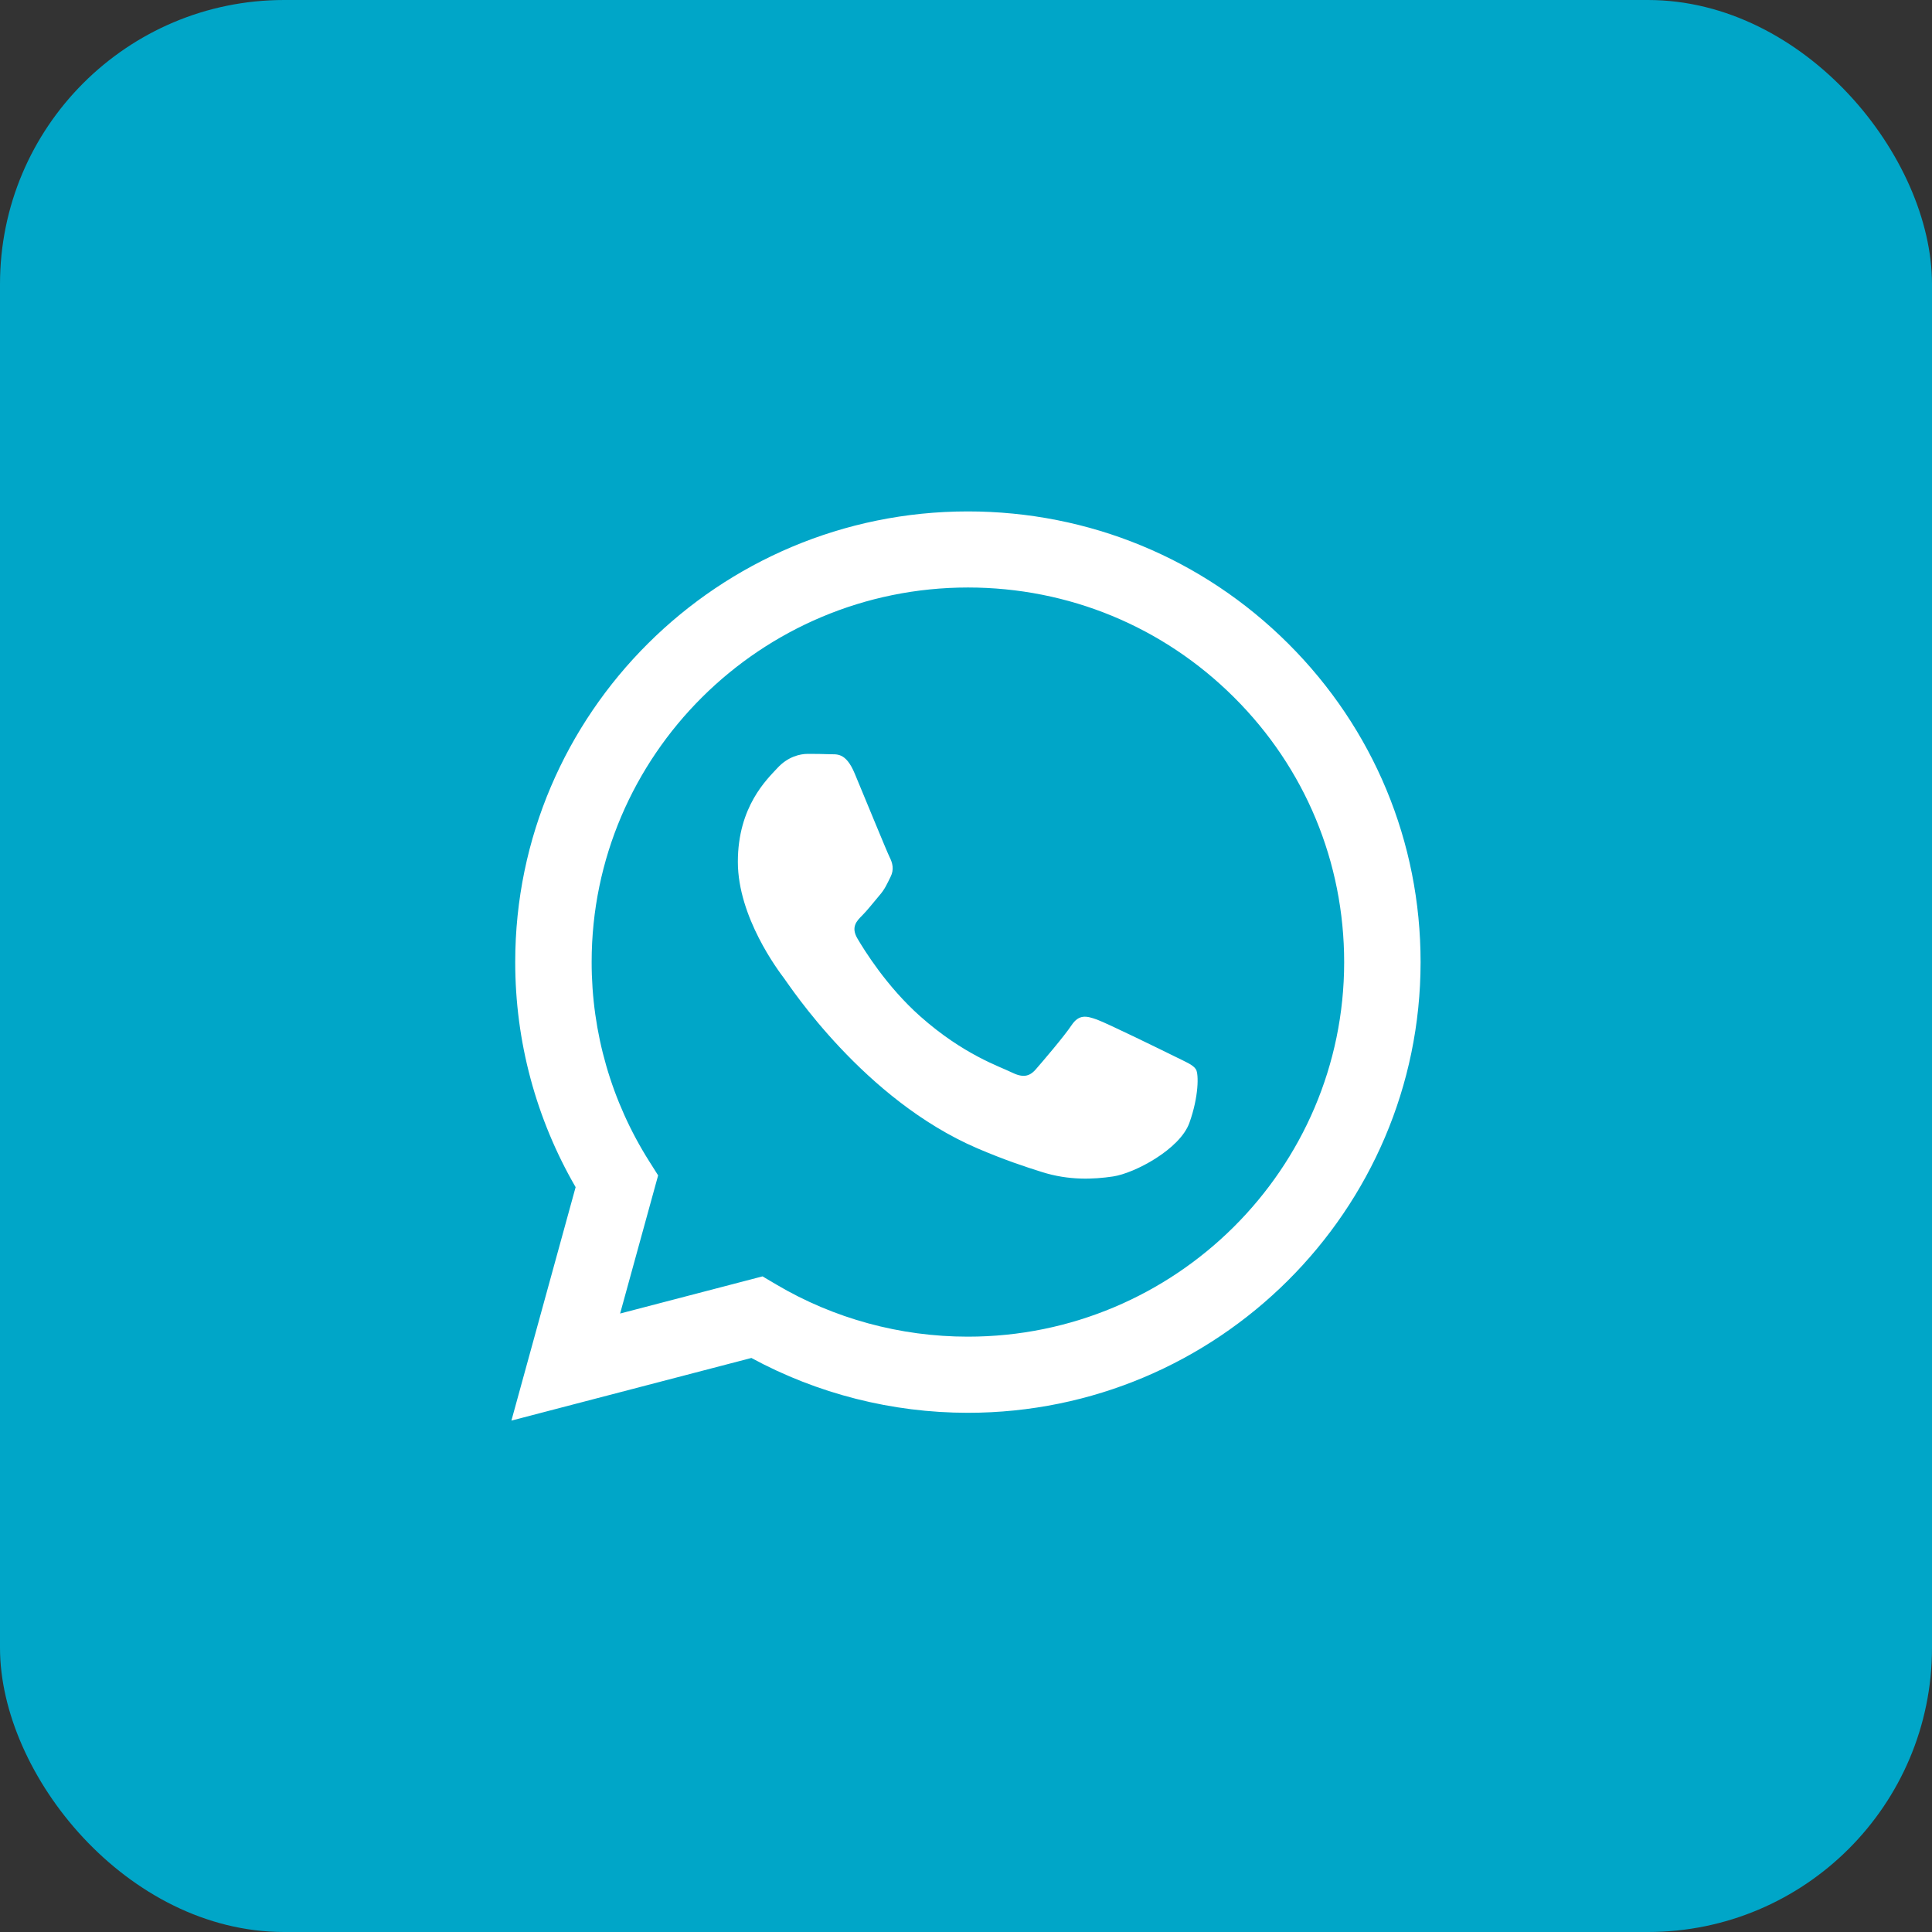 <svg width="34" height="34" viewBox="0 0 34 34" fill="none" xmlns="http://www.w3.org/2000/svg">
<rect x="0" y="0" width="34" height="34" fill="#333333" stroke="none"/>
<rect width="34" height="34" rx="5" fill="#00A6C8"/>
<path fill-rule="evenodd" clip-rule="evenodd" d="M20.666 18.588C20.466 18.489 19.488 18.01 19.305 17.943C19.123 17.878 18.99 17.844 18.857 18.043C18.725 18.241 18.343 18.687 18.227 18.82C18.111 18.952 17.995 18.968 17.796 18.869C17.597 18.77 16.955 18.561 16.195 17.886C15.603 17.361 15.204 16.712 15.088 16.514C14.972 16.315 15.075 16.208 15.175 16.109C15.264 16.02 15.374 15.878 15.473 15.762C15.573 15.647 15.606 15.564 15.672 15.432C15.739 15.3 15.706 15.184 15.656 15.085C15.606 14.985 15.208 14.01 15.042 13.614C14.881 13.227 14.717 13.28 14.594 13.273C14.478 13.268 14.346 13.267 14.213 13.267C14.08 13.267 13.865 13.316 13.682 13.515C13.499 13.713 12.985 14.192 12.985 15.167C12.985 16.142 13.699 17.084 13.798 17.216C13.898 17.349 15.202 19.35 17.198 20.208C17.674 20.412 18.044 20.534 18.334 20.625C18.81 20.776 19.244 20.755 19.587 20.704C19.97 20.647 20.765 20.224 20.931 19.761C21.097 19.299 21.097 18.902 21.047 18.82C20.997 18.737 20.864 18.687 20.666 18.588ZM17.033 23.523H17.031C15.843 23.523 14.677 23.206 13.661 22.605L13.419 22.462L10.913 23.116L11.582 20.685L11.424 20.435C10.761 19.386 10.411 18.174 10.412 16.928C10.413 13.295 13.384 10.339 17.036 10.339C18.805 10.34 20.467 11.026 21.717 12.272C22.968 13.517 23.655 15.173 23.655 16.934C23.654 20.567 20.683 23.524 17.033 23.523ZM22.669 11.325C21.165 9.827 19.165 9.001 17.033 9C12.642 9 9.068 12.556 9.067 16.928C9.066 18.325 9.433 19.689 10.13 20.892L9 25L13.223 23.898C14.387 24.529 15.697 24.862 17.03 24.863H17.033C17.033 24.863 17.034 24.863 17.033 24.863C21.424 24.863 24.998 21.306 25 16.934C25.001 14.816 24.173 12.824 22.669 11.325Z" fill="white"/>
</svg>
